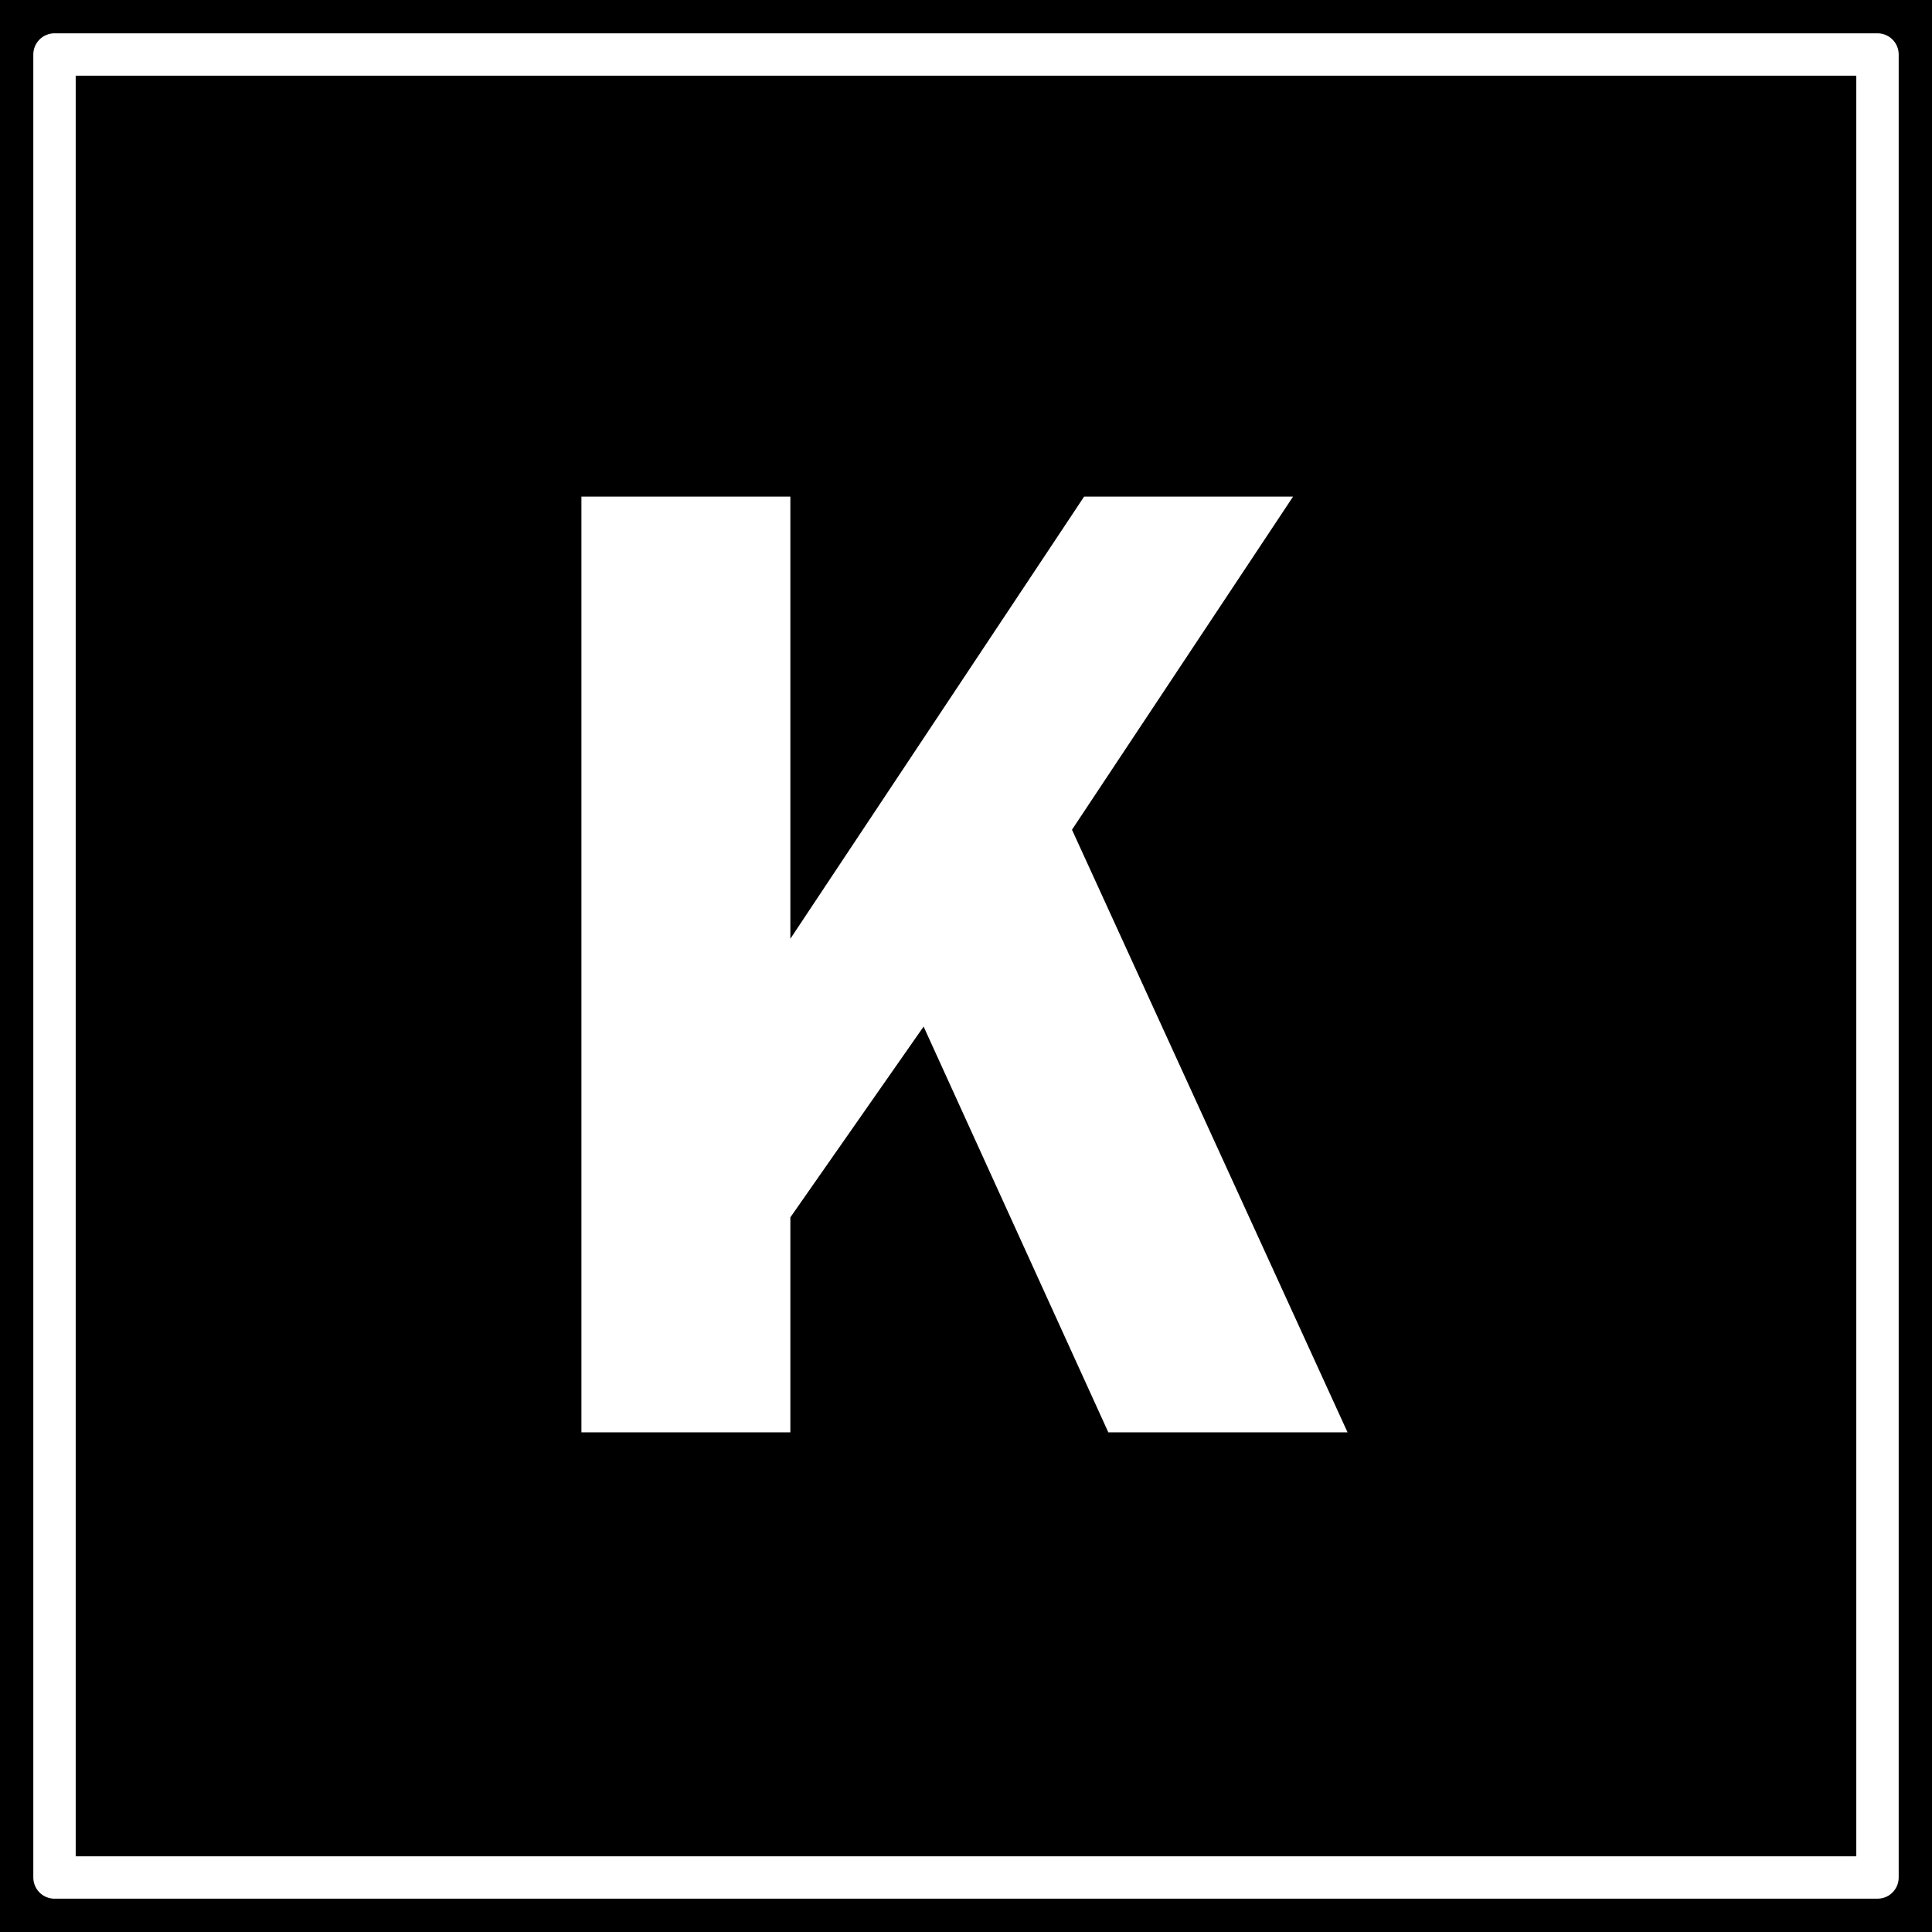 <svg xmlns="http://www.w3.org/2000/svg" width="408.32" height="408.32" fill-rule="evenodd" stroke-linecap="round" preserveAspectRatio="none" viewBox="0 0 638 638"><style>.pen2{stroke:none}</style><path d="M0 0h638v638H0z" class="pen2" style="fill:#000"/><path d="M18 18h602v602H18z" style="fill:none;stroke:#fff;stroke-width:14;stroke-linejoin:round"/><path d="M261 164h-69v309h69v-71l44-63 61 134h79l-91-199 73-110h-69l-97 146V164z" class="pen2" style="fill:#fff"/></svg>
